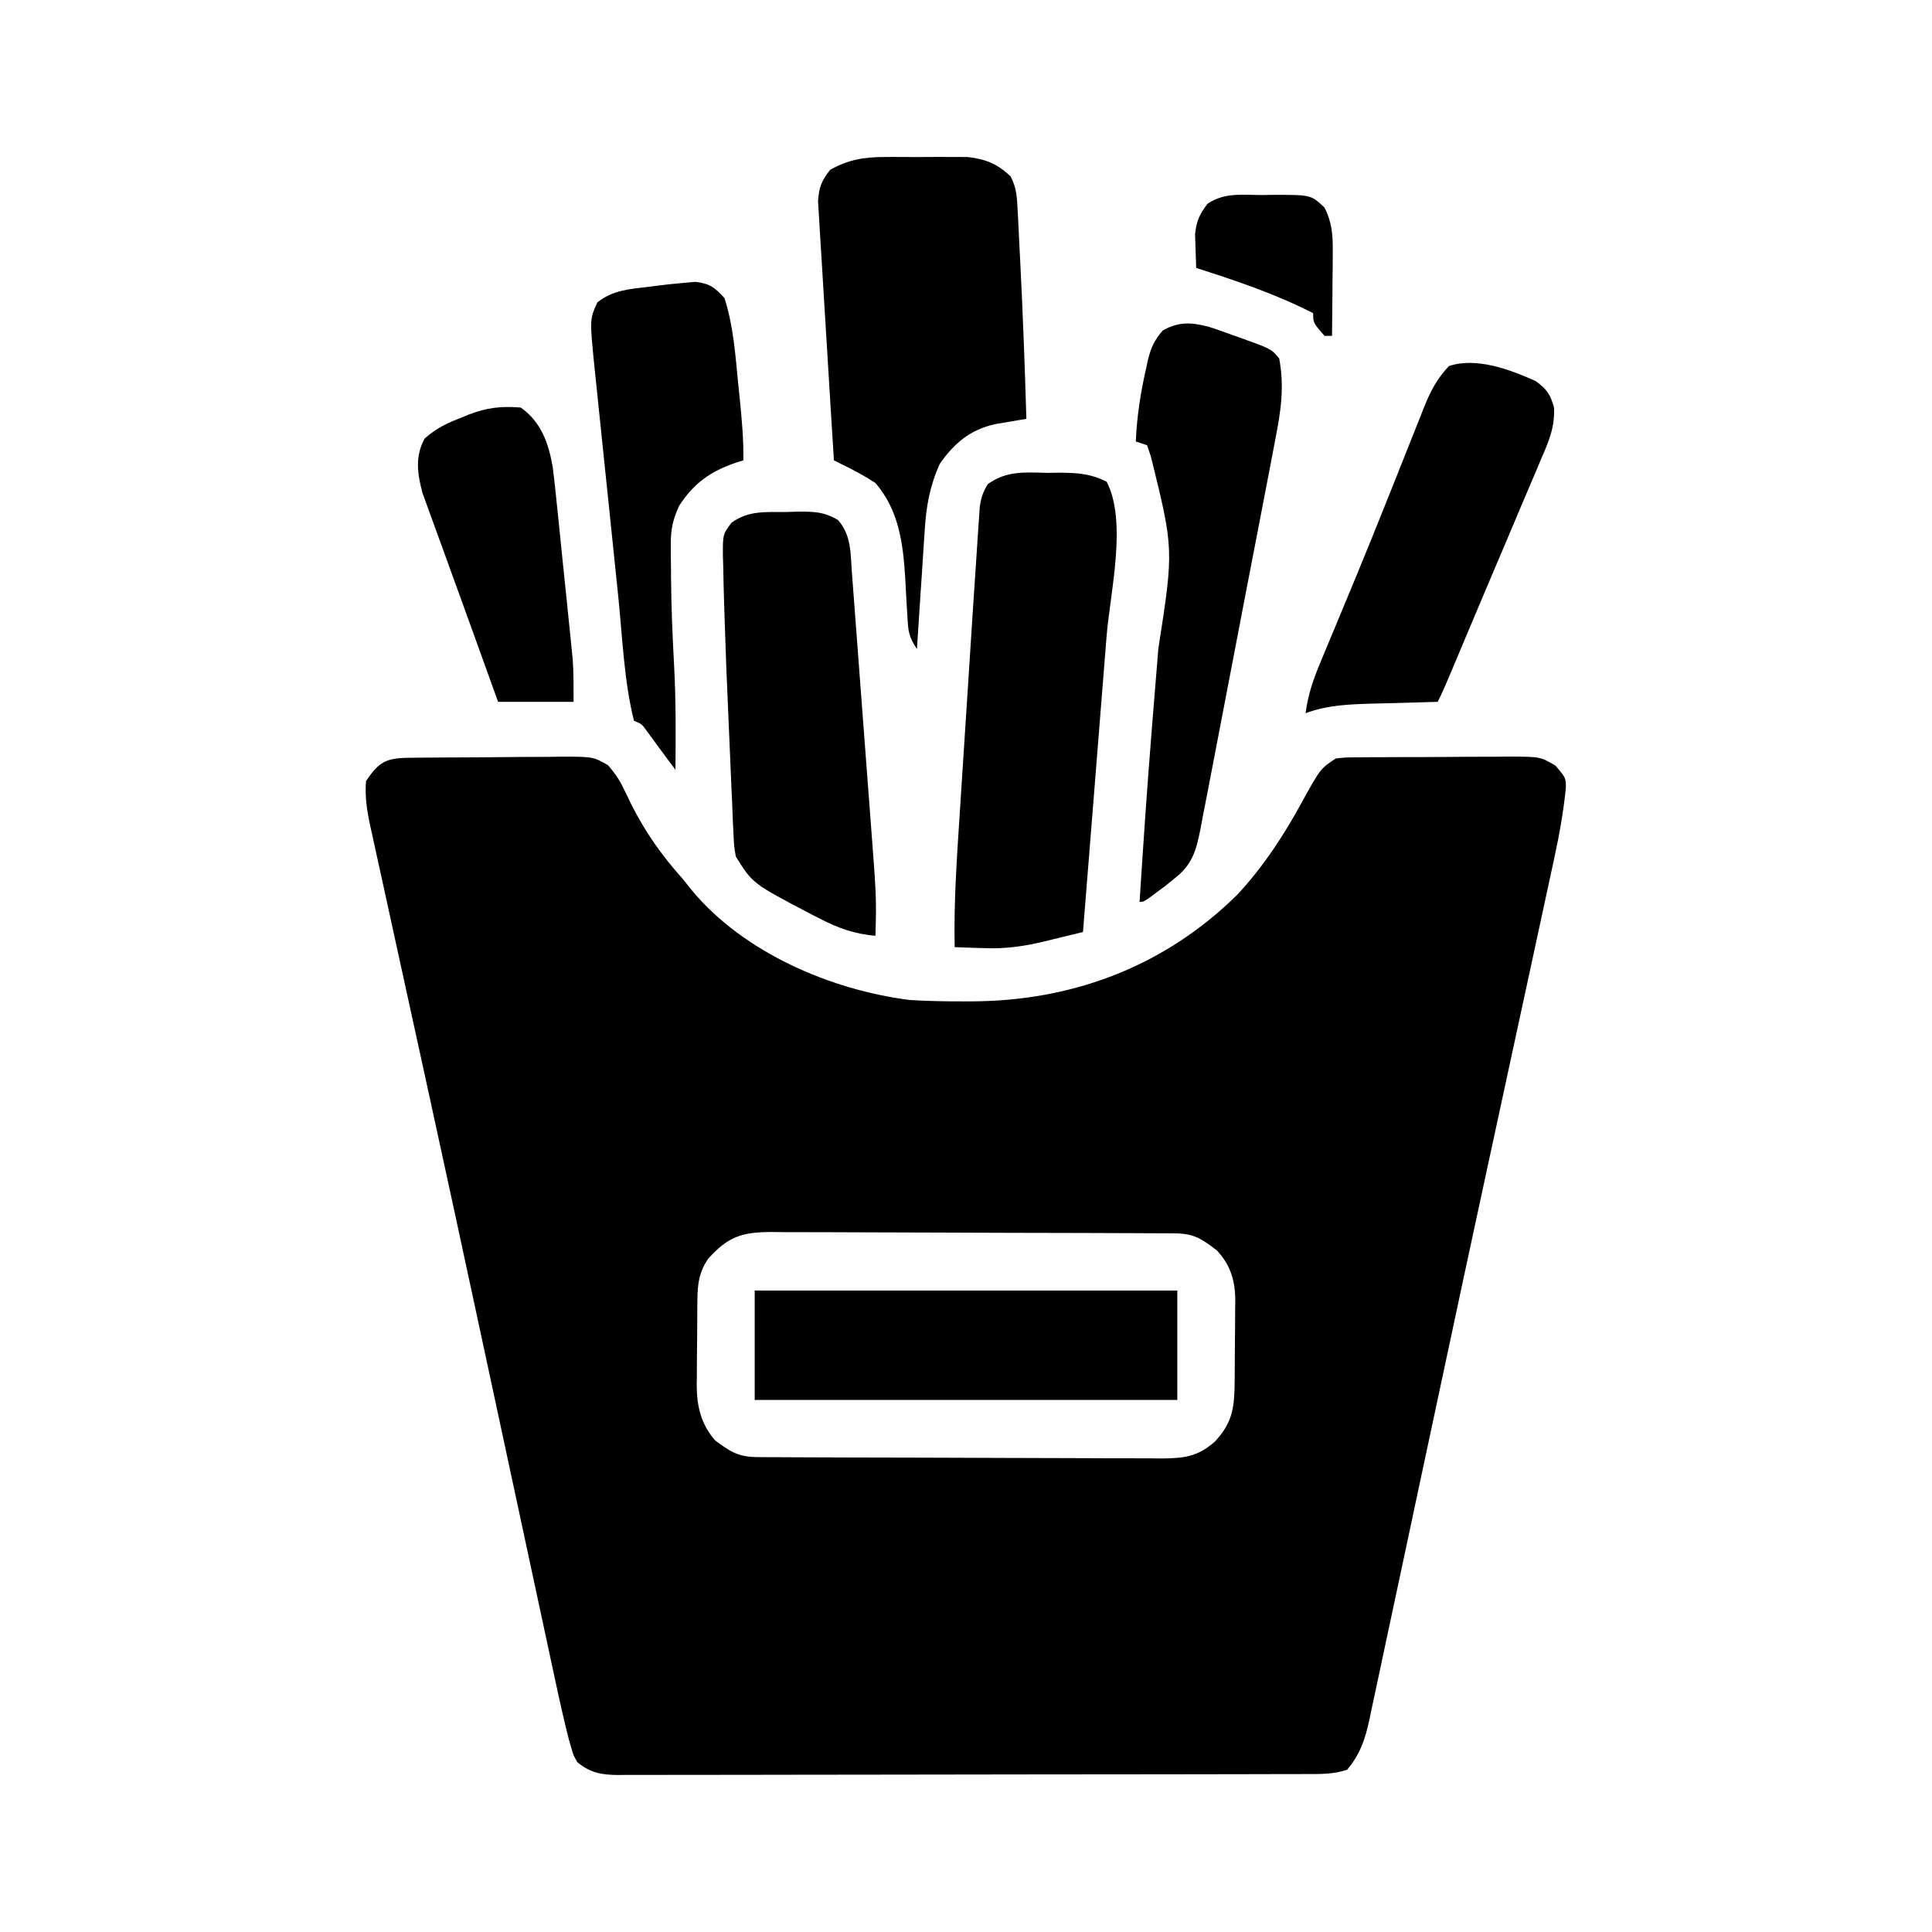 <?xml version="1.0" encoding="UTF-8"?>
<svg version="1.1" xmlns="http://www.w3.org/2000/svg" width="512" height="512">
<path d="M0 0 C1.627 -0.019 1.627 -0.019 3.287 -0.039 C5.053 -0.05 5.053 -0.05 6.854 -0.061 C8.06 -0.069 9.266 -0.077 10.509 -0.086 C13.065 -0.1 15.622 -0.11 18.178 -0.118 C22.089 -0.135 26 -0.179 29.911 -0.223 C32.392 -0.234 34.873 -0.242 37.354 -0.249 C38.525 -0.266 39.696 -0.284 40.903 -0.302 C49.002 -0.28 49.002 -0.28 52.948 1.971 C54.594 3.928 55.856 5.597 56.944 7.9 C57.288 8.598 57.632 9.296 57.986 10.016 C58.338 10.75 58.691 11.483 59.053 12.24 C62.856 19.798 67.151 25.854 72.803 32.177 C73.585 33.155 74.366 34.134 75.171 35.142 C88.906 51.656 111.95 61.508 132.803 64.177 C137.661 64.493 142.499 64.559 147.366 64.552 C148.355 64.551 148.355 64.551 149.363 64.549 C176.15 64.432 200.491 55.28 219.803 36.177 C226.753 28.658 232.193 20.312 237.05 11.333 C241.746 2.882 241.746 2.882 245.803 0.177 C248.219 -0.09 248.219 -0.09 251.114 -0.114 C252.741 -0.133 252.741 -0.133 254.401 -0.152 C255.573 -0.154 256.745 -0.157 257.952 -0.159 C259.759 -0.169 259.759 -0.169 261.602 -0.179 C264.153 -0.189 266.703 -0.194 269.254 -0.194 C273.156 -0.198 277.057 -0.234 280.96 -0.272 C283.436 -0.278 285.913 -0.282 288.389 -0.284 C290.141 -0.305 290.141 -0.305 291.928 -0.327 C300.029 -0.282 300.029 -0.282 304.017 2.081 C306.823 5.373 306.823 5.373 306.755 8.199 C306.103 14.376 305.061 20.371 303.732 26.436 C303.521 27.419 303.31 28.403 303.093 29.416 C302.389 32.688 301.678 35.958 300.968 39.228 C300.459 41.586 299.951 43.945 299.444 46.304 C298.209 52.036 296.969 57.768 295.727 63.499 C294.129 70.869 292.536 78.241 290.944 85.612 C290.347 88.371 289.751 91.13 289.155 93.89 C289.006 94.58 288.856 95.27 288.703 95.981 C287.785 100.23 286.865 104.479 285.946 108.727 C281.803 127.868 277.697 147.016 273.62 166.171 C271.623 175.554 269.616 184.934 267.609 194.315 C265.974 201.961 264.346 209.609 262.727 217.258 C261.485 223.124 260.229 228.988 258.968 234.85 C258.452 237.258 257.941 239.667 257.435 242.077 C256.743 245.368 256.035 248.655 255.323 251.941 C255.126 252.899 254.929 253.856 254.726 254.843 C253.565 260.11 252.295 264.01 248.803 268.177 C245.163 269.391 241.825 269.322 238.035 269.317 C237.236 269.32 236.437 269.323 235.613 269.326 C232.925 269.335 230.238 269.337 227.55 269.338 C225.627 269.343 223.703 269.348 221.78 269.353 C216.549 269.366 211.317 269.373 206.086 269.377 C202.819 269.38 199.553 269.384 196.286 269.389 C186.07 269.402 175.854 269.412 165.638 269.416 C153.837 269.42 142.035 269.438 130.233 269.467 C121.116 269.488 111.999 269.499 102.882 269.5 C97.434 269.501 91.987 269.507 86.539 269.525 C81.415 269.541 76.292 269.543 71.169 269.535 C69.287 269.534 67.406 269.538 65.525 269.548 C62.958 269.561 60.392 269.555 57.825 269.544 C57.079 269.553 56.333 269.561 55.565 269.569 C51.152 269.527 48.25 269.003 44.803 266.177 C43.755 264.341 43.755 264.341 43.162 262.246 C42.931 261.445 42.701 260.644 42.464 259.819 C41.24 254.923 40.122 250.014 39.074 245.078 C38.817 243.889 38.561 242.7 38.297 241.475 C37.593 238.21 36.894 234.944 36.197 231.678 C35.448 228.174 34.693 224.671 33.938 221.168 C32.644 215.156 31.353 209.143 30.065 203.13 C28.049 193.717 26.027 184.305 24.004 174.893 C23.836 174.11 23.667 173.326 23.494 172.519 C22.811 169.345 22.129 166.17 21.446 162.995 C20.416 158.201 19.385 153.407 18.356 148.613 C14.117 128.878 9.849 109.149 5.541 89.43 C4.714 85.648 3.889 81.867 3.064 78.085 C0.776 67.603 -1.514 57.121 -3.817 46.642 C-4.741 42.43 -5.66 38.216 -6.578 34.001 C-7 32.071 -7.424 30.141 -7.85 28.211 C-8.426 25.603 -8.995 22.993 -9.561 20.383 C-9.729 19.631 -9.897 18.88 -10.07 18.105 C-10.938 14.067 -11.537 10.306 -11.197 6.177 C-7.841 1.144 -5.895 0.061 0 0 Z M79.491 132.74 C76.584 136.938 76.63 140.739 76.6 145.661 C76.595 146.395 76.589 147.129 76.583 147.885 C76.574 149.438 76.567 150.992 76.563 152.545 C76.554 154.905 76.523 157.263 76.491 159.622 C76.484 161.135 76.479 162.648 76.475 164.161 C76.463 164.86 76.451 165.558 76.438 166.277 C76.463 171.84 77.585 176.66 81.339 180.919 C85.434 183.957 87.502 185.299 92.559 185.324 C94.065 185.335 94.065 185.335 95.601 185.346 C96.706 185.349 97.812 185.351 98.951 185.354 C100.112 185.361 101.273 185.367 102.469 185.374 C106.326 185.394 110.182 185.405 114.038 185.415 C116.01 185.421 116.01 185.421 118.021 185.428 C124.261 185.447 130.501 185.461 136.74 185.469 C143.94 185.479 151.139 185.505 158.338 185.546 C163.904 185.576 169.47 185.591 175.036 185.594 C178.36 185.596 181.683 185.607 185.007 185.63 C188.718 185.655 192.428 185.654 196.138 185.647 C197.236 185.66 198.333 185.673 199.464 185.686 C205.578 185.644 209.155 185.27 213.803 181.177 C218.742 175.839 218.964 171.622 219.007 164.56 C219.012 163.825 219.018 163.09 219.024 162.333 C219.033 160.782 219.04 159.23 219.044 157.678 C219.053 155.317 219.084 152.956 219.116 150.595 C219.122 149.083 219.128 147.572 219.132 146.06 C219.15 145.01 219.15 145.01 219.169 143.938 C219.145 138.601 217.953 134.48 214.268 130.532 C210.179 127.406 208.15 126.055 203.048 126.03 C201.542 126.019 201.542 126.019 200.006 126.008 C198.348 126.004 198.348 126.004 196.656 126 C195.495 125.993 194.334 125.987 193.138 125.98 C189.281 125.96 185.425 125.949 181.569 125.939 C180.255 125.935 178.94 125.931 177.586 125.926 C171.346 125.907 165.106 125.893 158.867 125.885 C151.667 125.875 144.468 125.849 137.269 125.808 C131.703 125.778 126.137 125.763 120.571 125.76 C117.247 125.758 113.924 125.747 110.6 125.724 C106.889 125.699 103.179 125.7 99.469 125.707 C97.822 125.688 97.822 125.688 96.143 125.668 C88.378 125.721 84.776 126.883 79.491 132.74 Z " fill="#000000" transform="translate(108.197,200.823)"/>
<path d="M0 0 C1.128 -0.015 2.256 -0.03 3.418 -0.045 C8.113 0.002 11.565 0.212 15.781 2.355 C21.277 13.01 16.694 31.726 15.75 43.367 C15.57 45.634 15.391 47.901 15.212 50.168 C14.743 56.09 14.268 62.011 13.792 67.932 C13.305 73.992 12.825 80.053 12.344 86.113 C11.402 97.972 10.453 109.83 9.5 121.688 C6.78 122.351 4.059 123.009 1.336 123.663 C0.57 123.851 -0.195 124.038 -0.984 124.231 C-6.41 125.528 -11.472 126.218 -17.062 125.938 C-17.797 125.919 -18.531 125.901 -19.287 125.883 C-21.025 125.837 -22.763 125.766 -24.5 125.688 C-24.747 114.174 -23.977 102.759 -23.223 91.277 C-23.09 89.217 -22.958 87.157 -22.826 85.097 C-22.551 80.799 -22.272 76.502 -21.991 72.205 C-21.634 66.726 -21.28 61.247 -20.929 55.768 C-20.591 50.5 -20.251 45.232 -19.91 39.965 C-19.814 38.481 -19.814 38.481 -19.717 36.967 C-19.371 31.616 -19.018 26.265 -18.651 20.914 C-18.514 18.888 -18.383 16.86 -18.253 14.833 C-18.177 13.763 -18.101 12.692 -18.023 11.589 C-17.964 10.711 -17.904 9.832 -17.843 8.926 C-17.481 6.565 -16.986 5.002 -15.719 2.98 C-10.715 -0.584 -5.99 -0.147 0 0 Z " fill="#000000" transform="translate(277.5,125.312)"/>
<path d="M0 0 C0.708 -0.003 1.417 -0.006 2.146 -0.009 C3.633 -0.011 5.12 -0.005 6.606 0.007 C8.869 0.023 11.13 0.007 13.393 -0.012 C14.845 -0.01 16.298 -0.006 17.75 0 C19.057 0.003 20.363 0.007 21.709 0.01 C26.458 0.522 29.684 1.837 33.14 5.158 C34.742 8.23 34.83 10.786 35.004 14.242 C35.041 14.916 35.079 15.59 35.118 16.285 C35.236 18.489 35.335 20.693 35.434 22.898 C35.511 24.42 35.59 25.942 35.669 27.464 C36.382 41.435 36.895 55.416 37.309 69.398 C36.559 69.523 35.81 69.647 35.039 69.774 C33.56 70.029 33.56 70.029 32.051 70.289 C31.075 70.454 30.099 70.62 29.093 70.79 C22.449 72.242 18.178 75.81 14.309 81.398 C11.67 87.395 10.741 92.641 10.359 99.148 C10.297 100.047 10.235 100.946 10.17 101.872 C9.976 104.713 9.798 107.556 9.621 110.398 C9.491 112.337 9.361 114.276 9.229 116.215 C8.909 120.942 8.605 125.67 8.309 130.398 C6.084 127.061 5.991 125.658 5.781 121.734 C5.711 120.612 5.641 119.489 5.568 118.332 C5.438 115.983 5.31 113.634 5.186 111.285 C4.611 102.201 3.45 93.51 -2.691 86.398 C-5.583 84.493 -8.577 82.908 -11.691 81.398 C-12.351 81.068 -13.011 80.738 -13.691 80.398 C-14.284 71.098 -14.859 61.797 -15.411 52.495 C-15.669 48.175 -15.932 43.856 -16.209 39.537 C-16.476 35.369 -16.727 31.2 -16.967 27.03 C-17.062 25.44 -17.162 23.85 -17.268 22.261 C-17.415 20.033 -17.542 17.805 -17.665 15.575 C-17.743 14.307 -17.82 13.04 -17.9 11.733 C-17.668 8.025 -16.973 6.298 -14.691 3.398 C-9.724 0.629 -5.637 0.015 0 0 Z " fill="#000000" transform="translate(234.691,41.602)"/>
<path d="M0 0 C0.951 -0.029 1.901 -0.058 2.881 -0.088 C7.284 -0.128 9.938 -0.129 13.793 2.145 C17.318 6.179 17.067 10.885 17.444 16 C17.512 16.888 17.58 17.776 17.651 18.691 C17.877 21.636 18.097 24.582 18.316 27.527 C18.472 29.579 18.627 31.631 18.783 33.683 C19.109 37.993 19.432 42.303 19.754 46.614 C20.164 52.111 20.581 57.608 21.001 63.105 C21.324 67.349 21.643 71.593 21.961 75.838 C22.113 77.863 22.267 79.888 22.422 81.912 C23.971 102.219 23.971 102.219 23.688 112.312 C18.096 111.798 13.906 110.32 8.938 107.75 C8.244 107.396 7.55 107.043 6.835 106.679 C-8.855 98.476 -8.855 98.476 -13.312 91.312 C-13.787 88.55 -13.787 88.55 -13.928 85.333 C-13.988 84.123 -14.048 82.912 -14.11 81.666 C-14.16 80.356 -14.21 79.045 -14.262 77.695 C-14.324 76.319 -14.387 74.942 -14.451 73.566 C-14.583 70.669 -14.705 67.773 -14.821 64.875 C-14.966 61.231 -15.127 57.587 -15.294 53.944 C-15.701 45.068 -16.032 36.193 -16.312 27.312 C-16.352 26.148 -16.391 24.984 -16.432 23.785 C-16.527 20.687 -16.593 17.591 -16.645 14.492 C-16.687 13.16 -16.687 13.16 -16.731 11.8 C-16.775 5.925 -16.775 5.925 -14.417 2.801 C-9.801 -0.464 -5.508 0.055 0 0 Z " fill="#000000" transform="translate(208.312,135.688)"/>
<path d="M0 0 C36.96 0 73.92 0 112 0 C112 9.57 112 19.14 112 29 C75.04 29 38.08 29 0 29 C0 19.43 0 9.86 0 0 Z " fill="#000000" transform="translate(200,342)"/>
<path d="M0 0 C2.229 0.694 4.411 1.47 6.6 2.283 C7.346 2.544 8.092 2.805 8.86 3.074 C16.828 5.952 16.828 5.952 18.913 8.47 C20.325 15.991 19.368 22.343 17.902 29.795 C17.563 31.599 17.563 31.599 17.218 33.44 C16.599 36.715 15.969 39.986 15.332 43.257 C14.801 45.995 14.277 48.734 13.753 51.474 C12.517 57.936 11.267 64.395 10.009 70.853 C8.713 77.505 7.441 84.161 6.18 90.82 C5.094 96.552 3.993 102.28 2.881 108.006 C2.217 111.42 1.56 114.834 0.917 118.252 C0.199 122.06 -0.549 125.861 -1.301 129.663 C-1.509 130.79 -1.717 131.917 -1.931 133.079 C-3.155 139.117 -4.115 142.687 -9.087 146.47 C-9.814 147.064 -10.541 147.659 -11.291 148.271 C-12.304 149.019 -12.304 149.019 -13.337 149.783 C-14.023 150.294 -14.709 150.806 -15.416 151.333 C-17.087 152.47 -17.087 152.47 -18.087 152.47 C-17.104 137.005 -16.048 121.549 -14.798 106.103 C-14.688 104.732 -14.578 103.362 -14.467 101.991 C-14.021 96.452 -13.572 90.912 -13.114 85.373 C-9.015 59.013 -9.015 59.013 -15.087 34.47 C-15.582 32.985 -15.582 32.985 -16.087 31.47 C-17.077 31.14 -18.067 30.81 -19.087 30.47 C-18.807 23.852 -17.824 17.475 -16.337 11.033 C-16.193 10.347 -16.048 9.661 -15.899 8.955 C-15.089 5.638 -14.164 3.556 -11.884 0.998 C-7.757 -1.256 -4.53 -1.15 0 0 Z " fill="#000000" transform="translate(320.087,86.53)"/>
<path d="M0 0 C2.945 2.179 3.857 3.482 4.836 7.029 C5.056 12.351 3.425 16.009 1.328 20.832 C0.934 21.774 0.54 22.716 0.135 23.687 C-1.145 26.735 -2.447 29.774 -3.75 32.812 C-4.63 34.896 -5.508 36.98 -6.384 39.065 C-8.523 44.142 -10.679 49.21 -12.84 54.277 C-14.466 58.095 -16.074 61.92 -17.68 65.746 C-24.557 82.114 -24.557 82.114 -26 85 C-26.812 85.02 -27.623 85.04 -28.459 85.06 C-32.161 85.156 -35.861 85.265 -39.562 85.375 C-40.839 85.406 -42.116 85.437 -43.432 85.469 C-49.599 85.661 -55.186 85.849 -61 88 C-60.394 83.108 -58.904 78.869 -57 74.359 C-56.692 73.616 -56.384 72.872 -56.067 72.105 C-55.051 69.651 -54.025 67.201 -53 64.75 C-51.544 61.249 -50.092 57.745 -48.641 54.242 C-48.264 53.334 -47.887 52.427 -47.499 51.492 C-44.713 44.767 -41.992 38.019 -39.297 31.258 C-38.529 29.336 -37.76 27.415 -36.992 25.493 C-35.875 22.698 -34.761 19.903 -33.655 17.103 C-32.627 14.501 -31.588 11.902 -30.547 9.305 C-30.246 8.536 -29.946 7.766 -29.636 6.974 C-27.939 2.768 -26.194 -0.68 -23 -4 C-15.72 -6.427 -6.738 -3.032 0 0 Z " fill="#000000" transform="translate(407,101)"/>
<path d="M0 0 C3.792 0.431 5.202 1.481 7.75 4.312 C10.106 11.665 10.625 19.285 11.375 26.938 C11.576 28.883 11.576 28.883 11.781 30.867 C12.337 36.376 12.829 41.77 12.75 47.312 C11.789 47.606 11.789 47.606 10.809 47.906 C4.015 50.255 -0.283 53.261 -4.25 59.312 C-5.856 62.787 -6.499 65.493 -6.48 69.312 C-6.479 70.751 -6.479 70.751 -6.477 72.218 C-6.464 73.239 -6.451 74.26 -6.438 75.312 C-6.431 76.378 -6.425 77.443 -6.418 78.54 C-6.345 86.243 -6.036 93.92 -5.608 101.61 C-5.115 110.844 -5.161 120.068 -5.25 129.312 C-6.775 127.287 -8.291 125.256 -9.785 123.207 C-10.541 122.176 -10.541 122.176 -11.312 121.125 C-11.819 120.43 -12.326 119.735 -12.848 119.02 C-14.157 117.189 -14.157 117.189 -16.25 116.312 C-18.893 105.691 -19.295 94.163 -20.414 83.293 C-20.613 81.38 -20.812 79.467 -21.011 77.555 C-21.425 73.57 -21.836 69.586 -22.246 65.601 C-22.77 60.509 -23.301 55.417 -23.833 50.326 C-24.245 46.386 -24.652 42.446 -25.058 38.505 C-25.252 36.628 -25.448 34.75 -25.644 32.873 C-25.919 30.249 -26.188 27.625 -26.456 25.001 C-26.537 24.236 -26.618 23.472 -26.701 22.685 C-27.985 9.922 -27.985 9.922 -25.938 5.438 C-21.794 2.161 -17.399 1.912 -12.25 1.312 C-11.422 1.202 -10.595 1.091 -9.742 0.977 C-6.502 0.57 -3.251 0.313 0 0 Z " fill="#000000" transform="translate(184.25,74.688)"/>
<path d="M0 0 C5.457 3.881 7.393 9.472 8.493 15.861 C8.918 19.227 9.274 22.593 9.605 25.969 C9.799 27.821 9.799 27.821 9.996 29.711 C10.334 32.975 10.663 36.24 10.987 39.506 C11.319 42.814 11.668 46.12 12.014 49.426 C12.274 51.961 12.534 54.496 12.793 57.031 C12.915 58.212 13.037 59.392 13.162 60.608 C13.273 61.723 13.383 62.838 13.497 63.986 C13.594 64.957 13.692 65.928 13.792 66.928 C14.041 70.611 14 74.309 14 78 C7.4 78 0.8 78 -6 78 C-8.075 72.267 -10.143 66.532 -12.199 60.793 C-13.928 55.97 -15.673 51.153 -17.434 46.341 C-18.545 43.295 -19.646 40.245 -20.745 37.194 C-21.287 35.698 -21.833 34.204 -22.384 32.711 C-23.165 30.591 -23.93 28.467 -24.691 26.34 C-25.36 24.505 -25.36 24.505 -26.041 22.633 C-27.378 17.566 -28.083 12.955 -25.453 8.207 C-22.484 5.536 -19.436 4.082 -15.75 2.688 C-15.12 2.424 -14.489 2.16 -13.84 1.889 C-9.059 0.014 -5.13 -0.407 0 0 Z " fill="#000000" transform="translate(138,108)"/>
<path d="M0 0 C1.042 -0.016 2.083 -0.032 3.156 -0.049 C13.059 -0.055 13.059 -0.055 16.625 3.312 C18.662 7.335 18.86 10.671 18.82 15.145 C18.814 16.437 18.807 17.729 18.801 19.061 C18.784 20.415 18.767 21.77 18.75 23.125 C18.74 24.499 18.731 25.874 18.723 27.248 C18.699 30.603 18.666 33.958 18.625 37.312 C17.965 37.312 17.305 37.312 16.625 37.312 C13.625 33.851 13.625 33.851 13.625 31.312 C3.708 26.226 -6.794 22.71 -17.375 19.312 C-17.457 17.417 -17.514 15.521 -17.562 13.625 C-17.597 12.569 -17.632 11.514 -17.668 10.426 C-17.336 6.894 -16.492 5.13 -14.375 2.312 C-9.826 -0.72 -5.35 -0.016 0 0 Z " fill="#000000" transform="translate(334.375,51.688)"/>
</svg>
